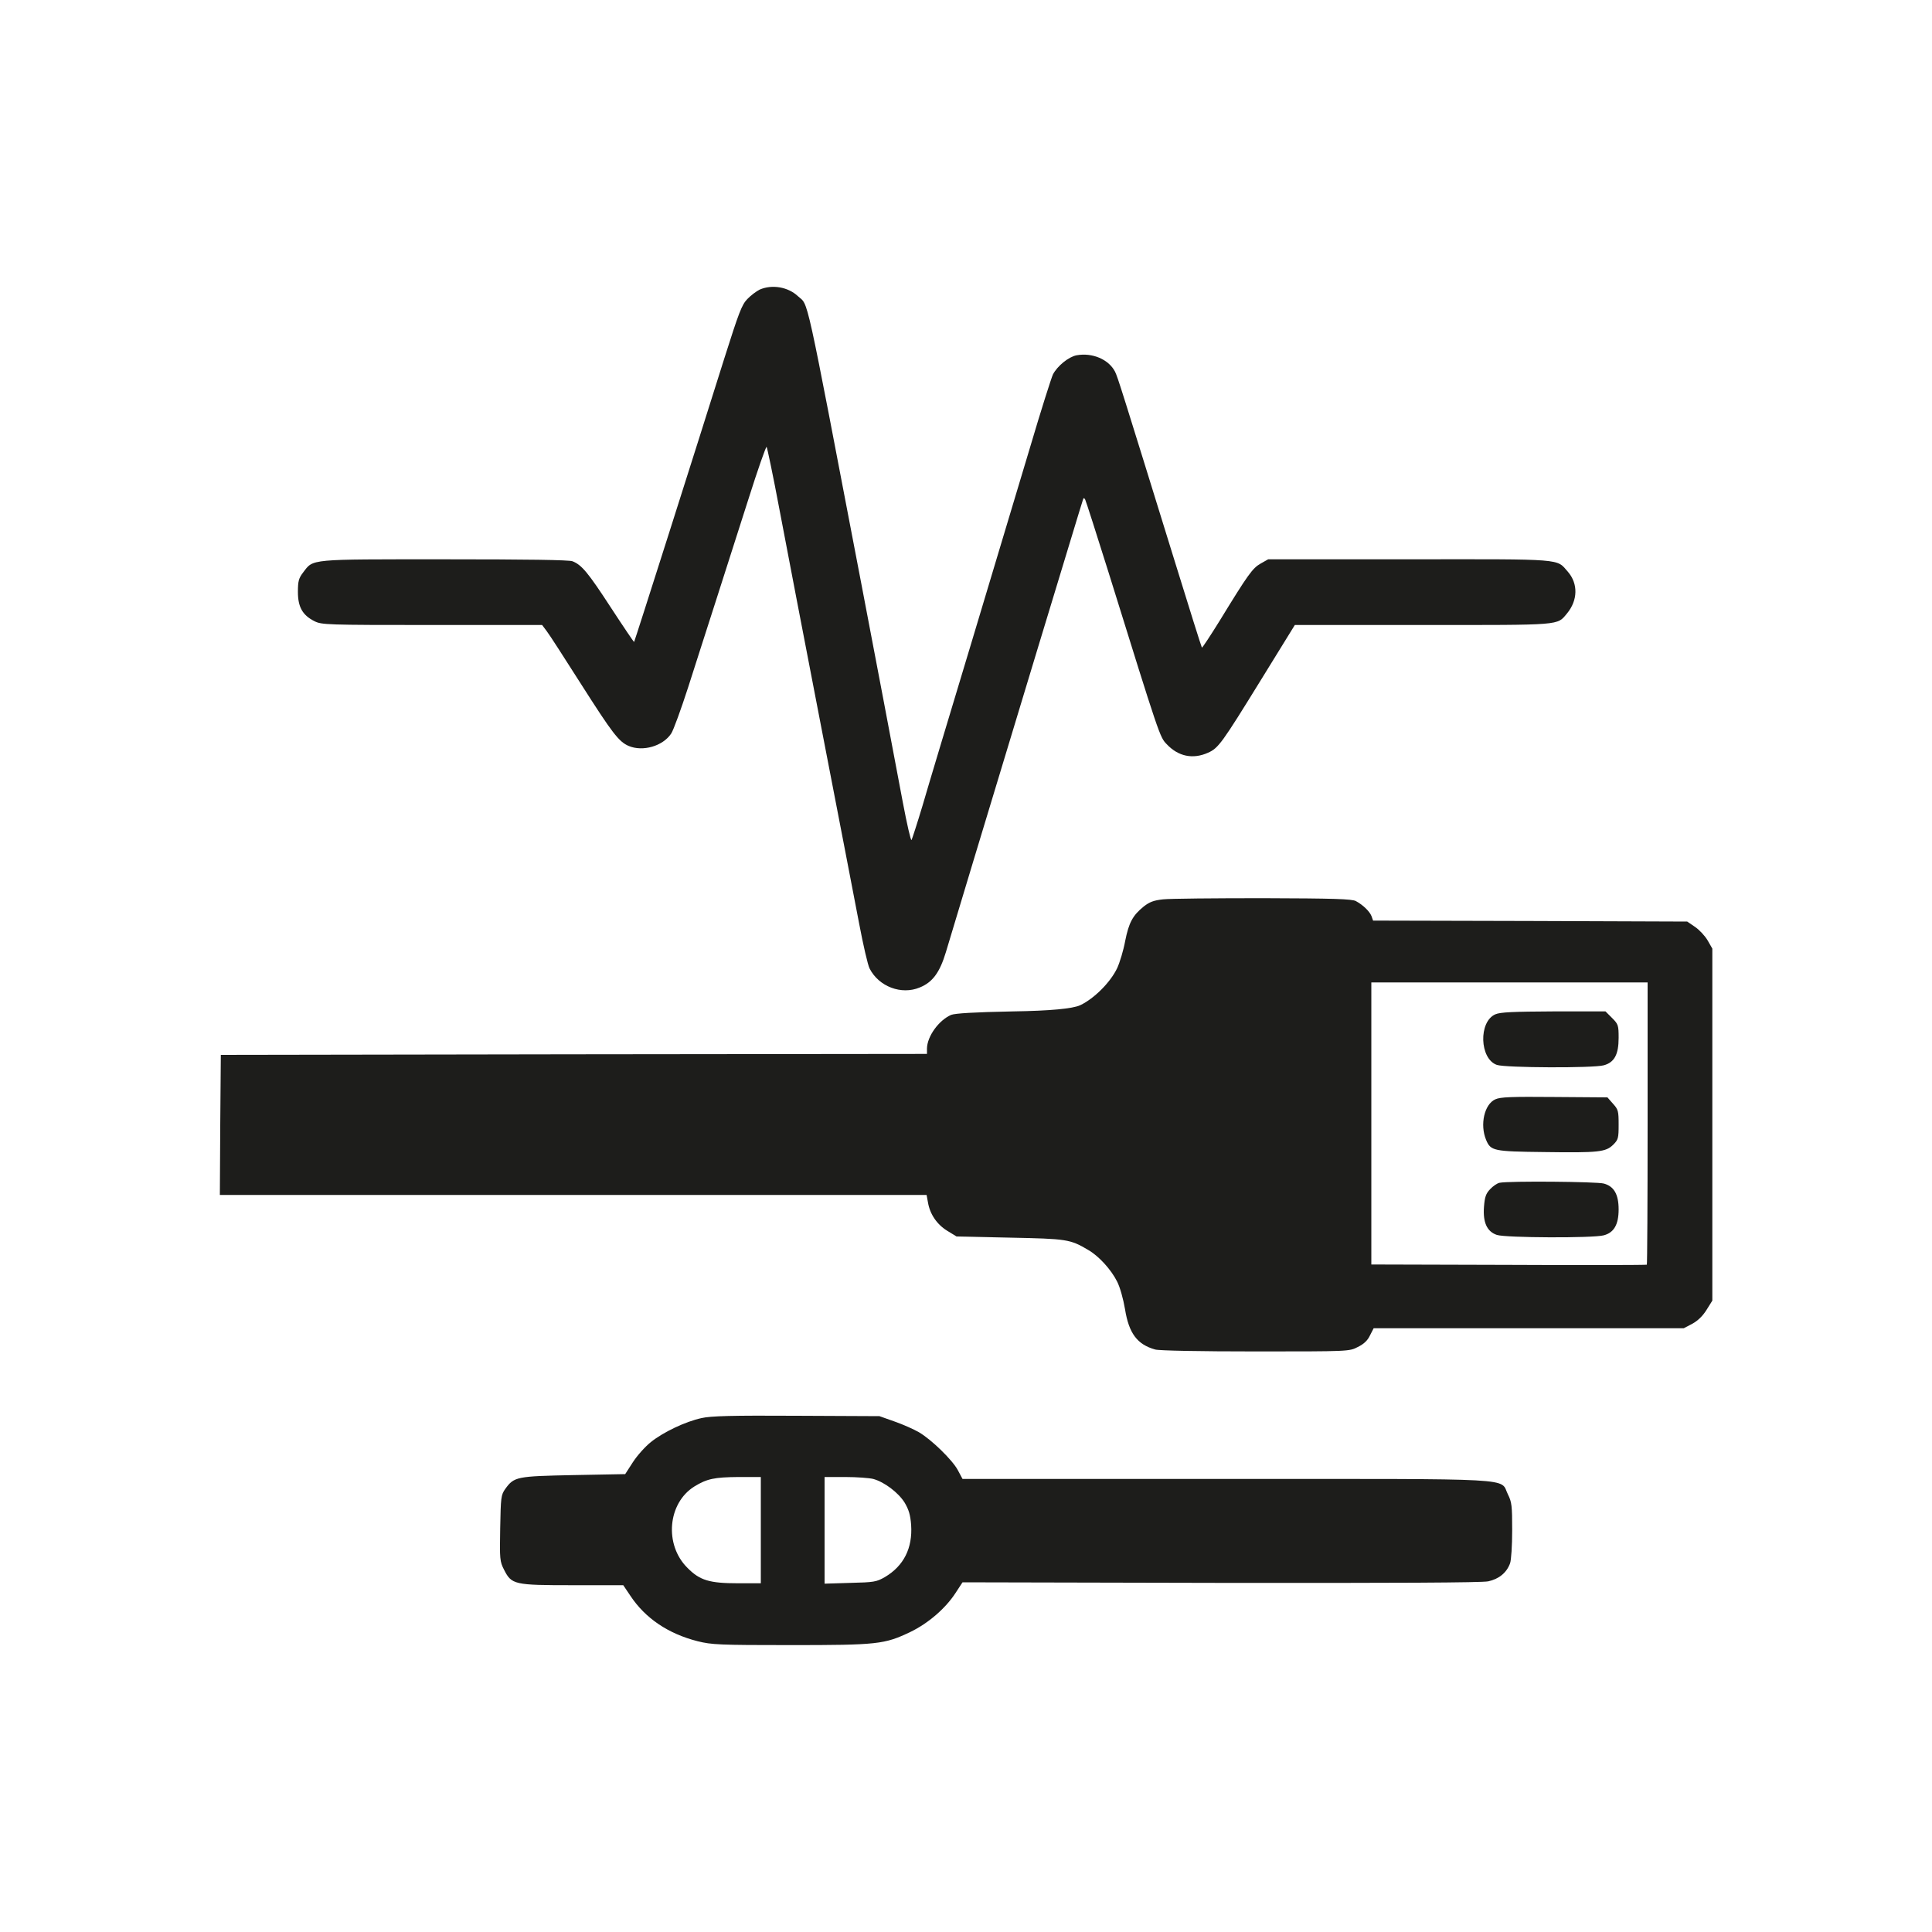 <?xml version="1.0" encoding="utf-8"?> <svg xmlns="http://www.w3.org/2000/svg" xmlns:xlink="http://www.w3.org/1999/xlink" version="1.1" id="_Слой_2" x="0px" y="0px" viewBox="0 0 1000 1000" style="enable-background:new 0 0 1000 1000;" xml:space="preserve"> <style type="text/css"> .st0{fill-rule:evenodd;clip-rule:evenodd;fill:#1D1D1B;} </style> <path class="st0" d="M393.2,149.9c-1.6,0.8-4.5,2.9-6.4,4.9c-2.9,3-4.4,7.1-11.8,30.4c-14.6,46.5-46.5,146.8-46.8,147.1 c-0.1,0.1-5.4-7.7-11.8-17.5c-12.1-18.6-15.3-22.4-20.1-24.3c-2-0.7-22.9-1-66.4-1c-70.6,0-67.6-0.3-73,6.8c-2.3,3-2.7,4.5-2.7,10.1 c0,7.8,2.4,12,8.5,15.1c3.8,1.9,6.1,2,60.9,2h57l2.4,3.2c1.4,1.8,9.3,14.1,17.7,27.3c16.3,25.6,19.6,29.9,24.7,32.1 c7.3,3.1,17.7,0.1,22-6.4c1.2-1.8,5.1-12.6,8.8-24c3.6-11.4,10.2-31.7,14.5-45.2s11.8-37,16.7-52.2c4.8-15.2,9.1-27.4,9.4-27 s3.4,15.1,6.7,32.7s13.1,68.4,21.7,113c8.6,44.5,17.4,90,19.5,101.1s4.5,21.5,5.4,23.2c4.8,9.4,16.5,13.8,26,9.8 c6.6-2.7,10.3-7.7,13.5-18.3c1.6-5.4,8-26.5,14.1-46.8c6.2-20.4,21.3-70.3,33.6-111c12.4-40.7,22.7-74.9,23.1-75.9 c0.4-1.5,0.7-1.6,1.3-0.5c0.4,0.8,5.8,17.6,12,37.4c26.7,85.8,26.6,85.5,30.2,89.2c6,6.4,13.6,7.9,21.4,4.4c5.4-2.4,7.2-5,27.5-37.9 l17.4-28.2h66.3c72.6,0,69.3,0.3,74.6-6c5.6-6.8,5.8-15.4,0.4-21.6c-6-6.8-1.2-6.5-81.9-6.4h-73.2l-3.9,2.2 c-4.2,2.4-6.4,5.4-21.2,29.6c-4.9,7.9-9,14.1-9.2,13.9s-6.7-20.8-14.4-45.8c-26.9-86.9-29.2-94.4-30.6-97.1 c-3.3-6.3-11.7-9.9-19.9-8.4c-4.1,0.8-9.9,5.5-12.2,9.9c-0.8,1.7-6.2,18.6-11.8,37.6c-5.7,19.1-19.4,64.7-30.5,101.6 c-11.1,36.8-22.5,74.6-25.2,84c-2.8,9.3-5.4,17.3-5.7,17.8c-0.4,0.4-2.4-8.4-4.5-19.5c-4.2-22.4-15.5-82-21.6-113.8 c-29.6-154.6-27-142.9-32.7-148.2C407.9,148.5,399.6,147.1,393.2,149.9L393.2,149.9z"></path> <path class="st0" d="M602,465.5c-4.8,0.5-7.1,1.4-10,3.7c-5.7,4.6-7.7,8.3-9.6,17.8c-0.9,4.9-2.8,11.2-4.2,14.2 c-3.5,7.3-11.9,15.7-19.1,19.1c-3.9,1.8-15.5,2.9-34.8,3.2c-20.3,0.4-29.9,1-32,1.8c-6.4,2.8-12.4,11.1-12.5,17.4v2.8l-182.7,0.2 L114.3,546l-0.3,36.2l-0.2,36.3h365.8l0.7,3.8c1,6.1,4.6,11.4,9.9,14.7l4.9,3l27.6,0.6c29.5,0.6,31.2,0.8,40.6,6.4 c5.4,3.1,11.8,10.1,14.9,16.3c1.5,2.9,3.2,9,4.1,14.3c2,12.5,6.3,18.3,15.6,20.9c2,0.6,23.5,1,51.9,1c48.4,0,48.6,0,53-2.3 c3.1-1.5,5.1-3.4,6.3-6l1.9-3.7h160.5l4.4-2.3c2.9-1.6,5.4-4,7.4-7.2l3-4.8V491l-2.4-4.2c-1.4-2.4-4.3-5.5-6.5-7l-4.1-2.8l-81.3-0.3 l-81.3-0.2l-0.8-2.3c-1-2.5-4.4-5.8-8.1-7.8c-2-1.1-11.4-1.4-48-1.5C628.8,464.9,605.5,465.1,602,465.5L602,465.5z M852.8,581.3 c0,40.1-0.2,73.1-0.4,73.3s-32.4,0.3-71.5,0.1l-71.1-0.2v-146h143V581.3L852.8,581.3z"></path> <path class="st0" d="M774,525c-8.8,3.8-8.2,23.1,0.8,26.2c4.5,1.5,49.9,1.7,55.3,0.2c5.5-1.5,7.7-5.6,7.7-14.2 c0-6.5-0.2-7.1-3.4-10.3l-3.4-3.4h-26.8C783.1,523.6,776.5,523.9,774,525L774,525z"></path> <path class="st0" d="M774,569c-5.7,2.5-8.1,13.1-4.8,21c2.4,5.7,3.7,6,30.1,6.3c28.3,0.4,31.8,0,35.7-3.8c2.6-2.6,2.8-3.4,2.8-10.4 s-0.2-7.8-2.9-10.8l-2.9-3.3l-27.4-0.2C782.4,567.6,776.6,567.8,774,569L774,569z"></path> <path class="st0" d="M776.2,612.2c-1.2,0.2-3.4,1.7-4.9,3.3c-2.2,2.3-2.8,4-3.2,9.2c-0.6,8.1,1.6,12.8,6.7,14.5 c4.5,1.5,49.9,1.7,55.3,0.2c5.3-1.4,7.7-5.6,7.7-13.4s-2.4-12-7.7-13.4C826.5,611.6,781,611.2,776.2,612.2L776.2,612.2z"></path> <path class="st0" d="M363.1,734c-8.3,1.8-19.7,7.2-26.2,12.4c-3,2.4-7.1,7-9.3,10.4l-4,6.2l-26.7,0.5c-29.5,0.6-30.8,0.8-35.4,7.2 c-2.2,3.1-2.3,4.4-2.6,20.3c-0.3,16.1-0.2,17.2,2,21.5c3.9,7.7,5.2,8,35.5,8h26.2l3.7,5.5c7.7,11.6,19.5,19.6,34.8,23.5 c7.3,1.8,11.1,2,48,2c45.2,0,48.7-0.4,62.1-6.8c9.3-4.5,18.2-12.2,23.4-20.2l3.6-5.5l133.5,0.3c90.4,0.1,135.1-0.1,138.6-0.8 c5.5-1.2,9.5-4.4,11.3-9.3c0.6-1.6,1.1-9.2,1.1-17.1c0-12.7-0.2-14.6-2.2-18.6c-4.4-8.7,8.5-8-145.8-8H498.2l-2.4-4.5 c-2.8-5.3-13.7-15.9-20.2-19.7c-2.6-1.5-8.2-4-12.5-5.5l-7.9-2.8l-43-0.2C379,732.6,367.8,732.9,363.1,734L363.1,734z M393.8,792 v27.5H382c-14.8,0-19.8-1.5-26.2-8c-12.1-12-10.2-33.5,3.6-42.1c6.5-4,10.4-4.8,22.7-4.9h11.7L393.8,792L393.8,792z M452,765.5 c5.8,1.6,13,7.1,16.2,12.2c2.2,3.7,3,6.4,3.4,11.6c0.8,12-3.8,21.2-13.6,27c-4.4,2.5-5.6,2.7-17.9,3l-13.3,0.4v-55.2h10.8 C443.5,764.5,450,765,452,765.5z"></path> </svg> 